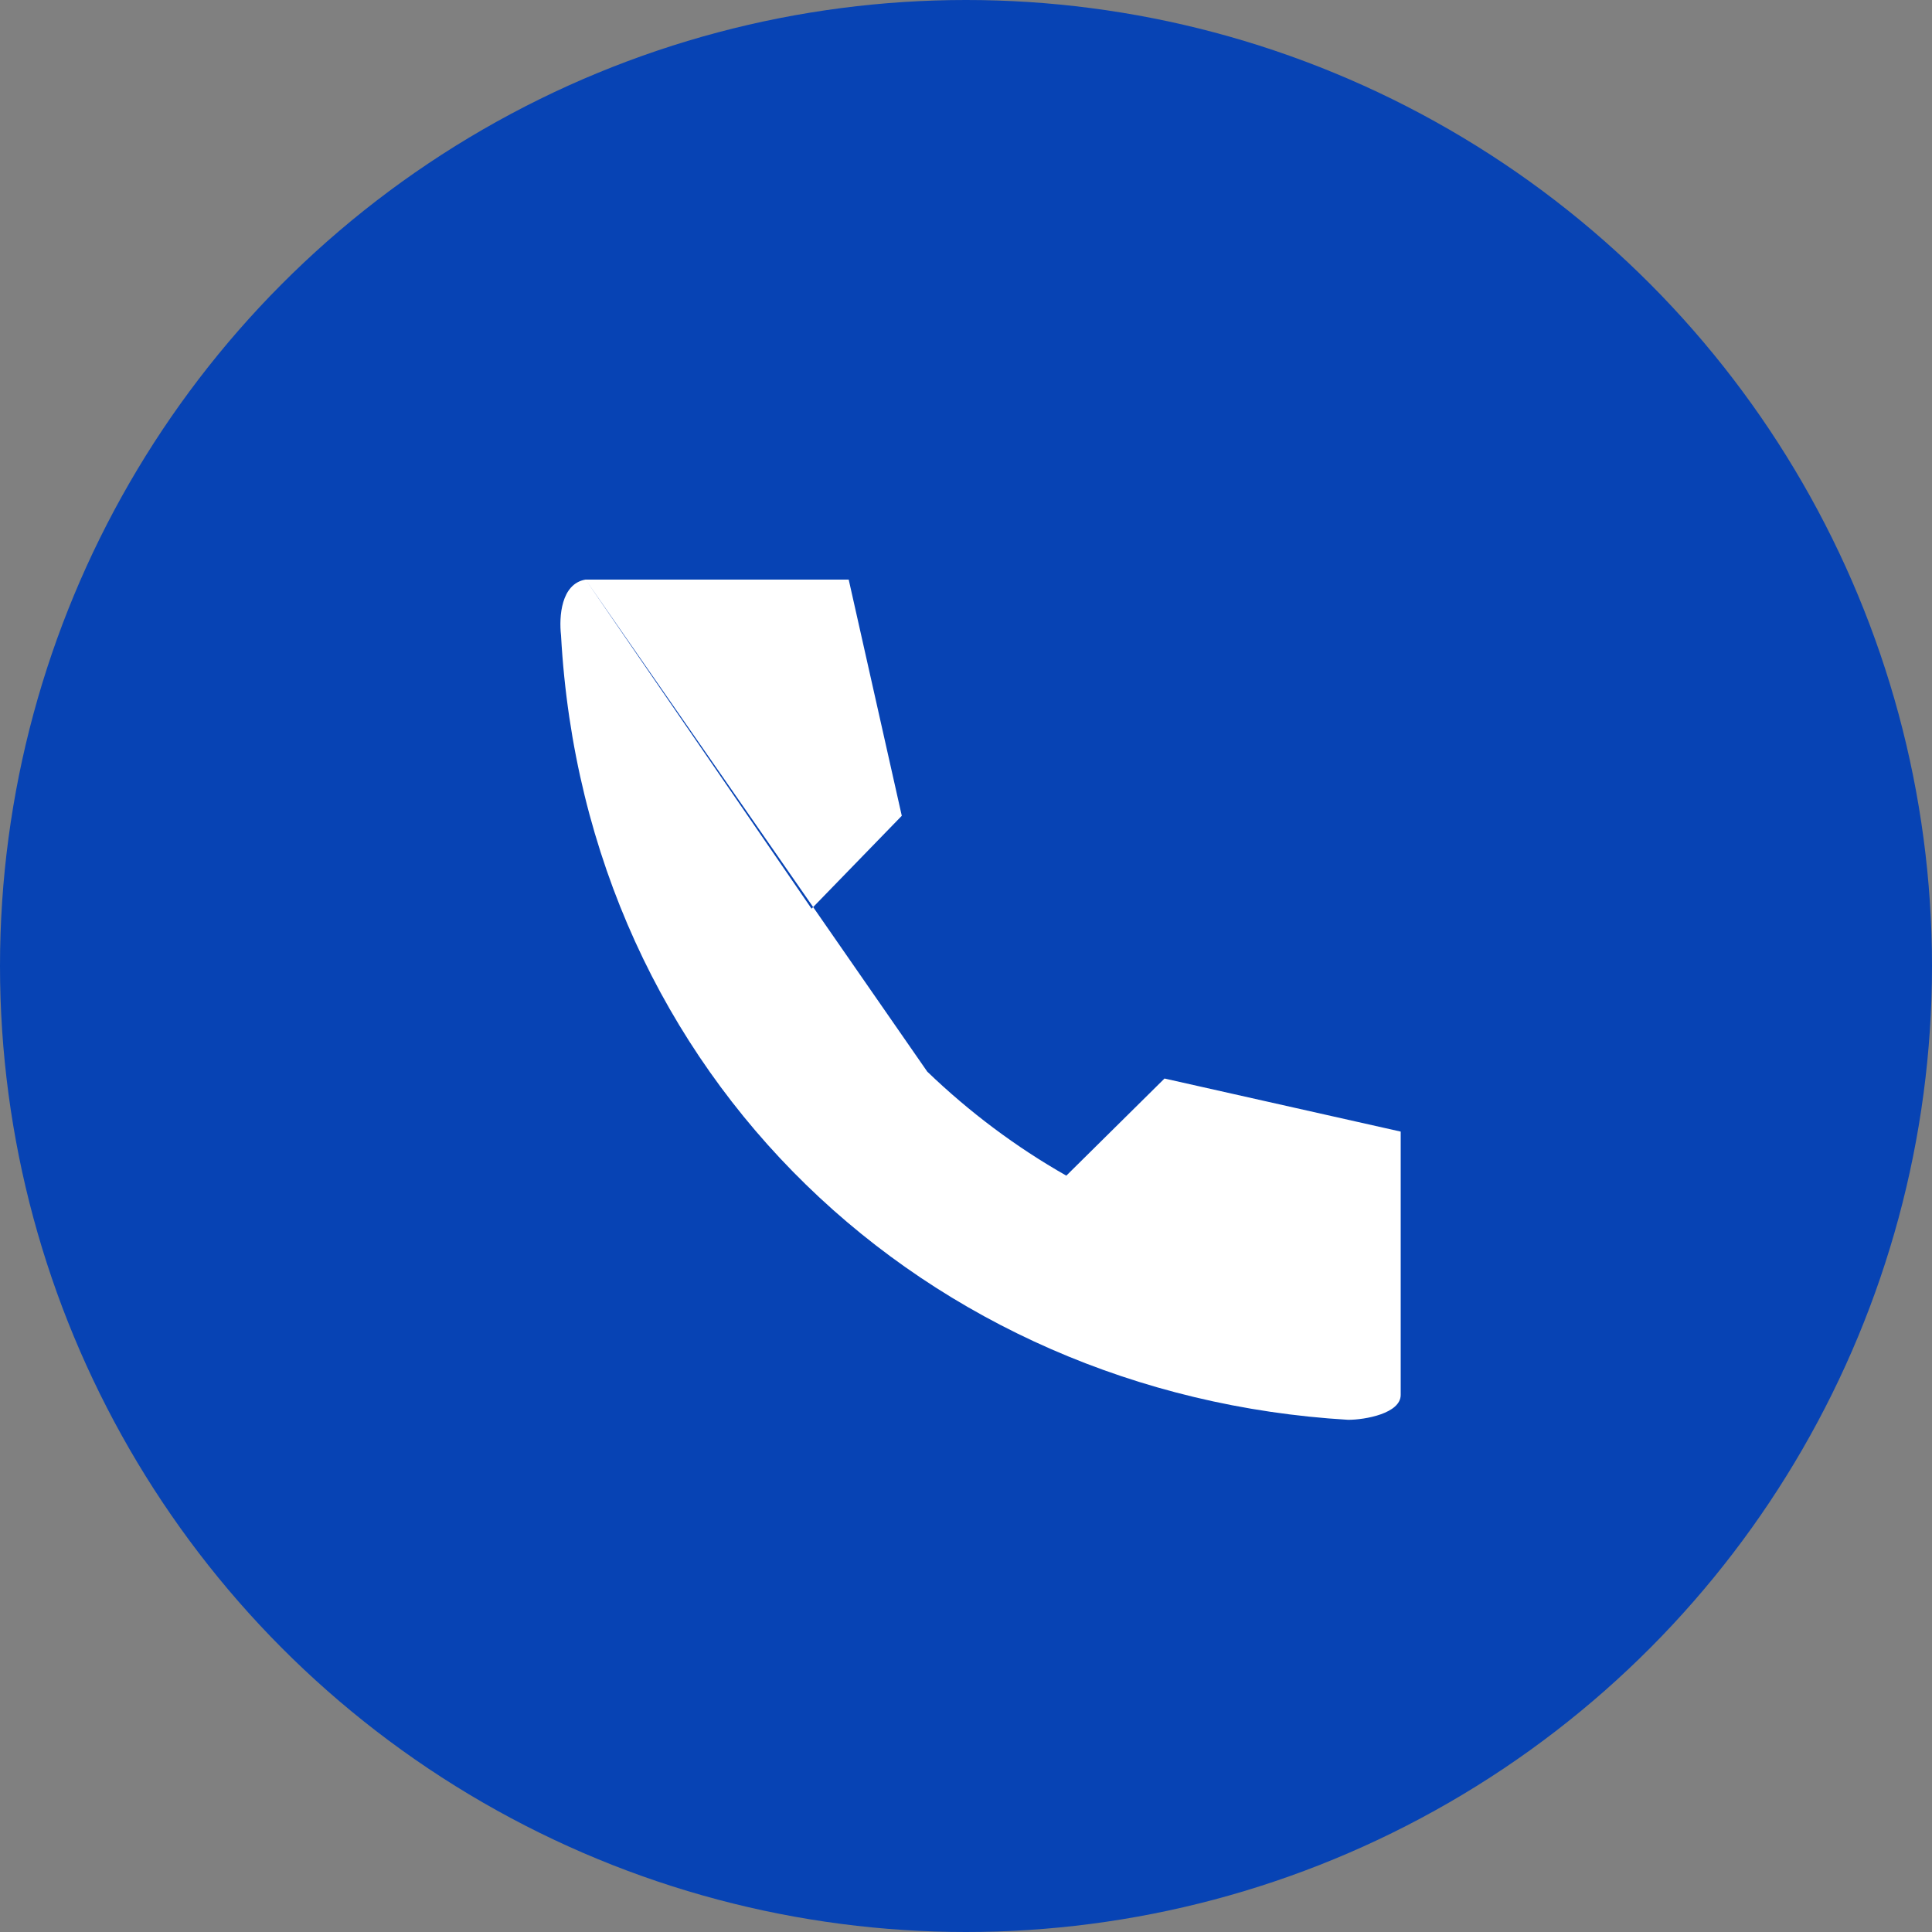 <svg id="uuid-90d90c84-1c6b-459a-9401-f02426ee7397" xmlns="http://www.w3.org/2000/svg" width="36.4" height="36.4" viewBox="0 0 36.4 36.4"><rect x="0" y="0" width="36.4" height="36.4" fill="#808080" stroke="none"/><g id="uuid-904e7a99-d0a2-4811-909d-0a2b66ff4f5c"><circle cx="18.2" cy="18.2" r="18.2" fill="#0743b4" stroke-width="0"/><path d="M21.94,20.32l-1.85,1.83c-.95-.54-1.83-1.2-2.62-1.96l-2.15-3.1-.03.03-4.25-6.19,4.28,6.16,1.67-1.72-1-4.45h-4.96c-.46.08-.5.7-.46,1.05.46,8.36,6.9,14.31,14.83,14.78.32,0,.99-.12.99-.47v-4.96l-4.45-1Z" fill="#fff" stroke-width="0"/></g></svg>